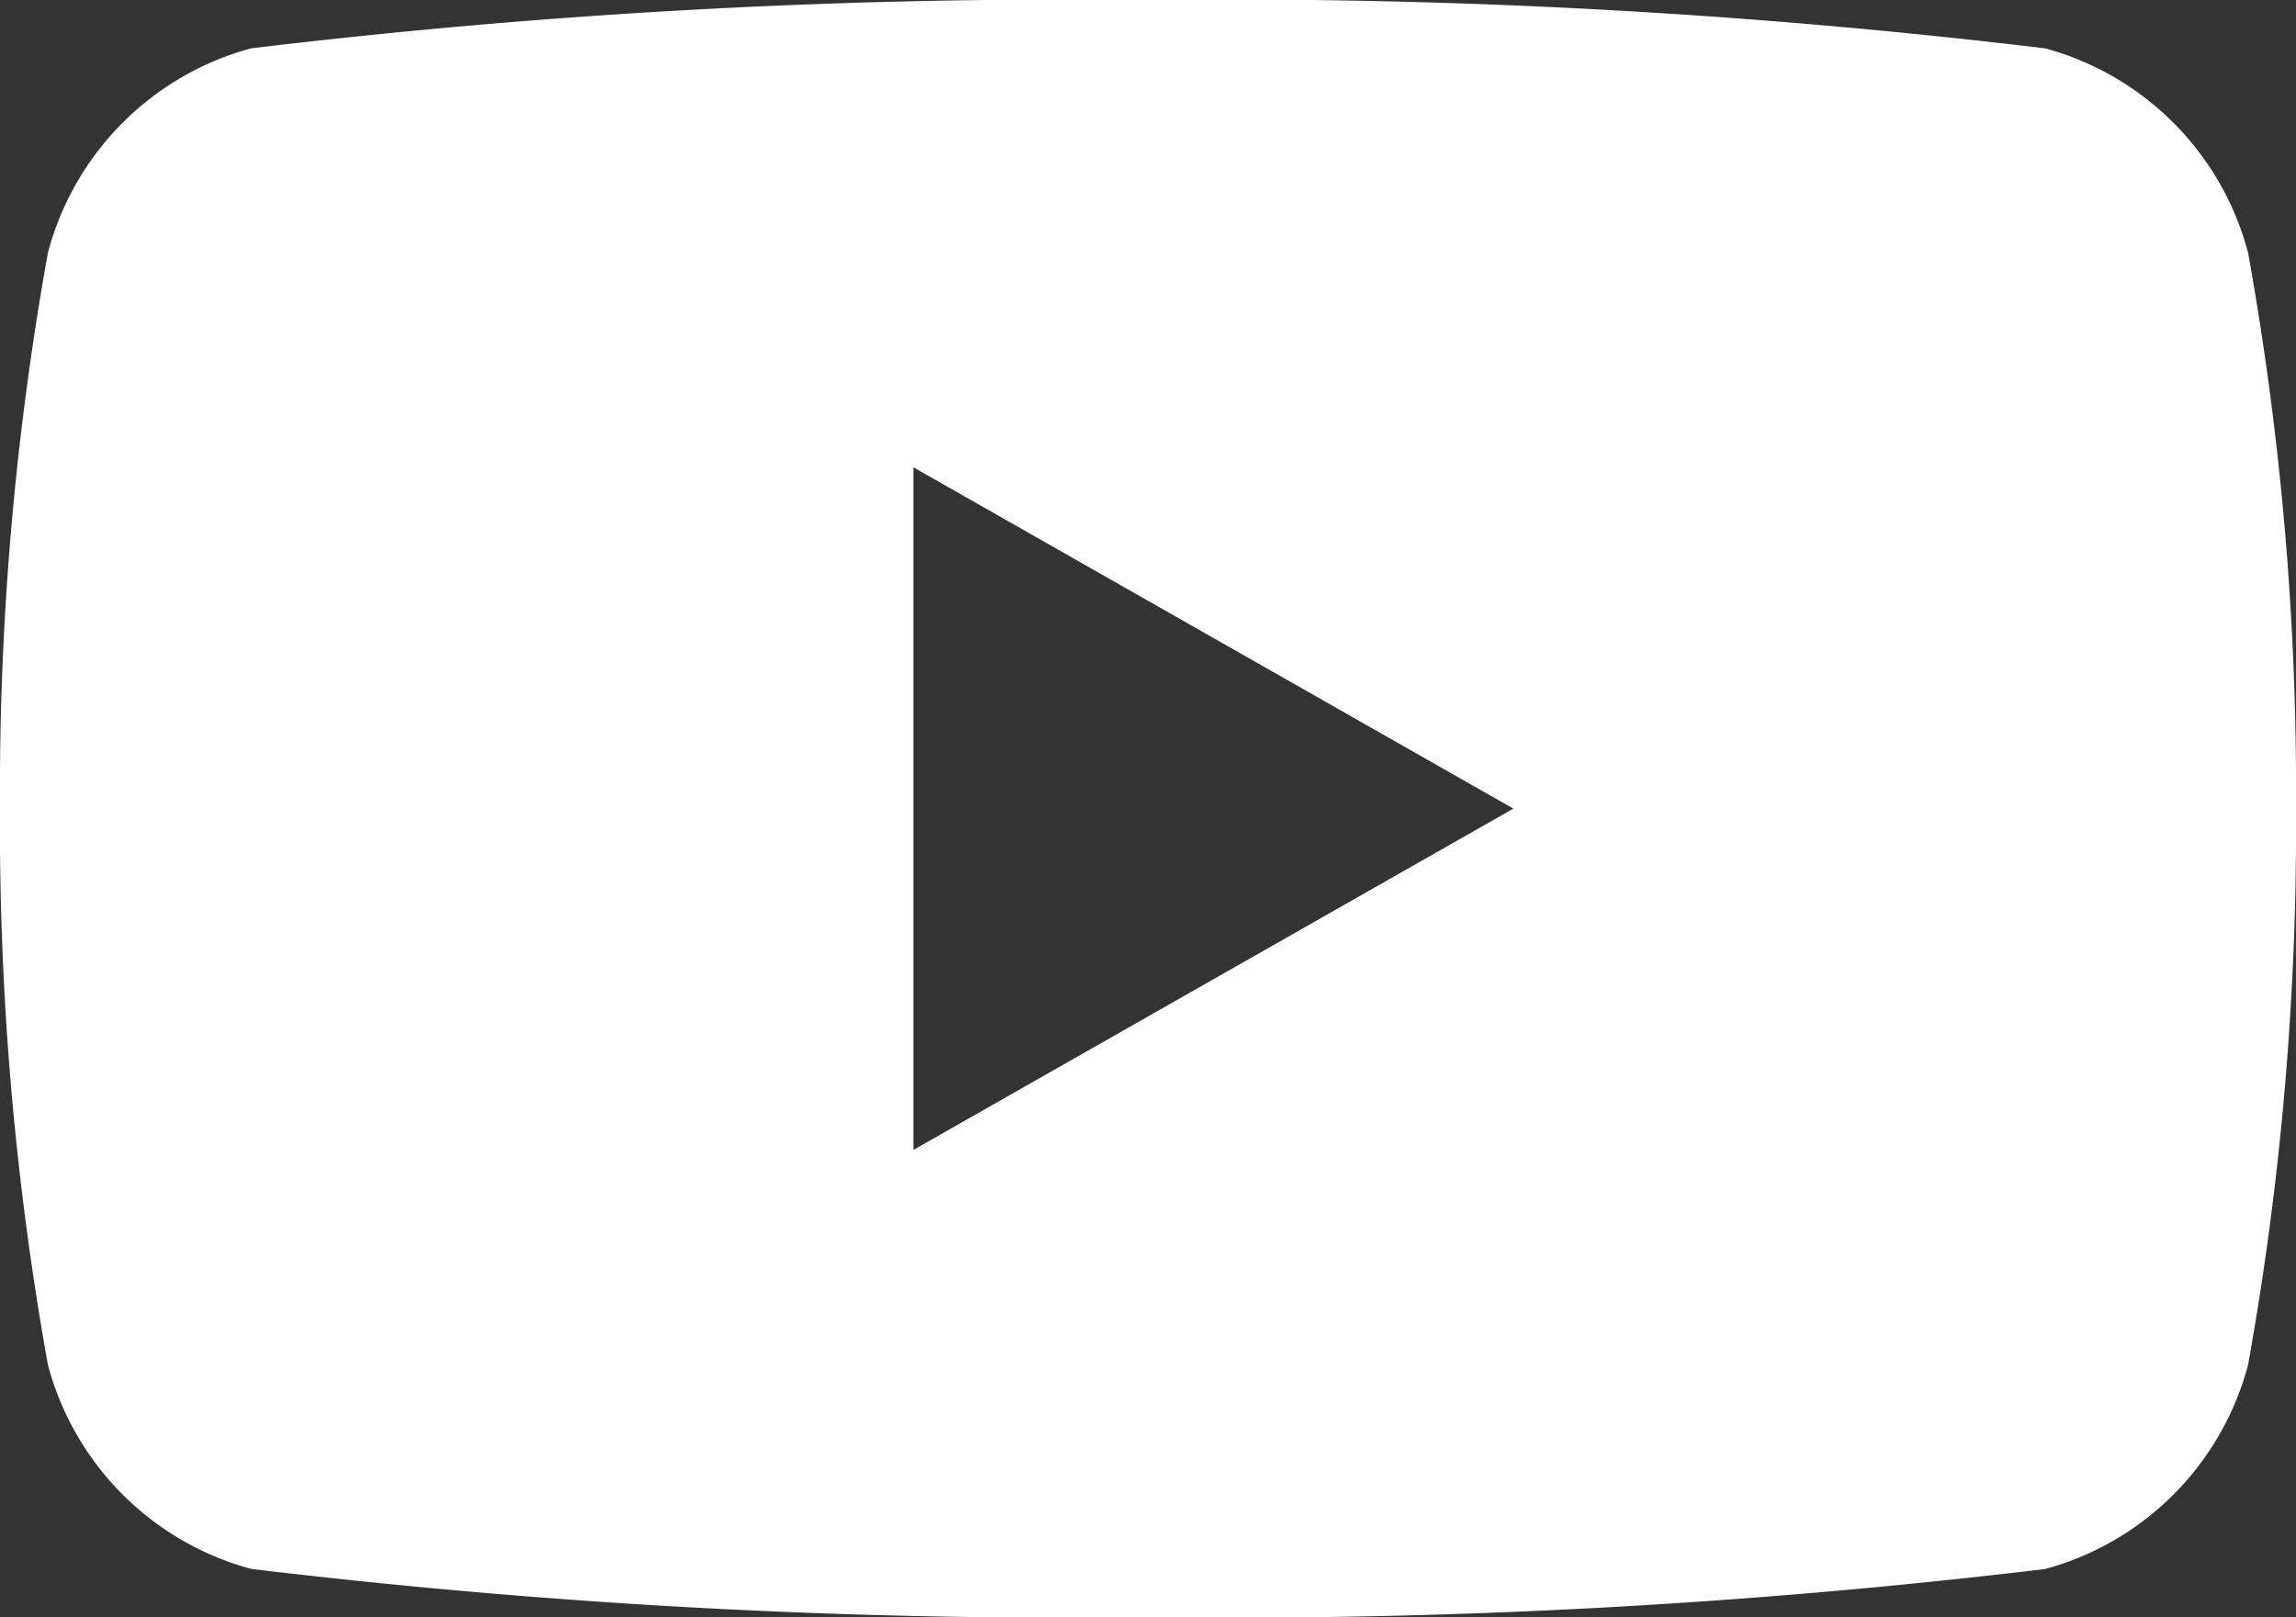 <?xml version="1.0" encoding="utf-8"?><svg  id="ic_youtube" xmlns="http://www.w3.org/2000/svg" width="16" height="11.272" viewBox="0 0 16 11.272"><rect x="0" y="0" width="16" height="11.272" fill="#333333" stroke="none"/>  <path id="ic_youtube-2" data-name="ic_youtube" d="M8,11.272a47.664,47.664,0,0,1-6.251-.337A2.008,2.008,0,0,1,.334,9.513,21.187,21.187,0,0,1,0,5.636,21.161,21.161,0,0,1,.334,1.761,2.008,2.008,0,0,1,1.749.337,47.606,47.606,0,0,1,8,0a47.611,47.611,0,0,1,6.252.337,2.007,2.007,0,0,1,1.414,1.424A21.161,21.161,0,0,1,16,5.636a21.187,21.187,0,0,1-.334,3.877,2.008,2.008,0,0,1-1.414,1.423A47.671,47.671,0,0,1,8,11.272ZM6.365,3.257h0V8.015l4.181-2.379L6.365,3.257Z" fill="#fff"/></svg>